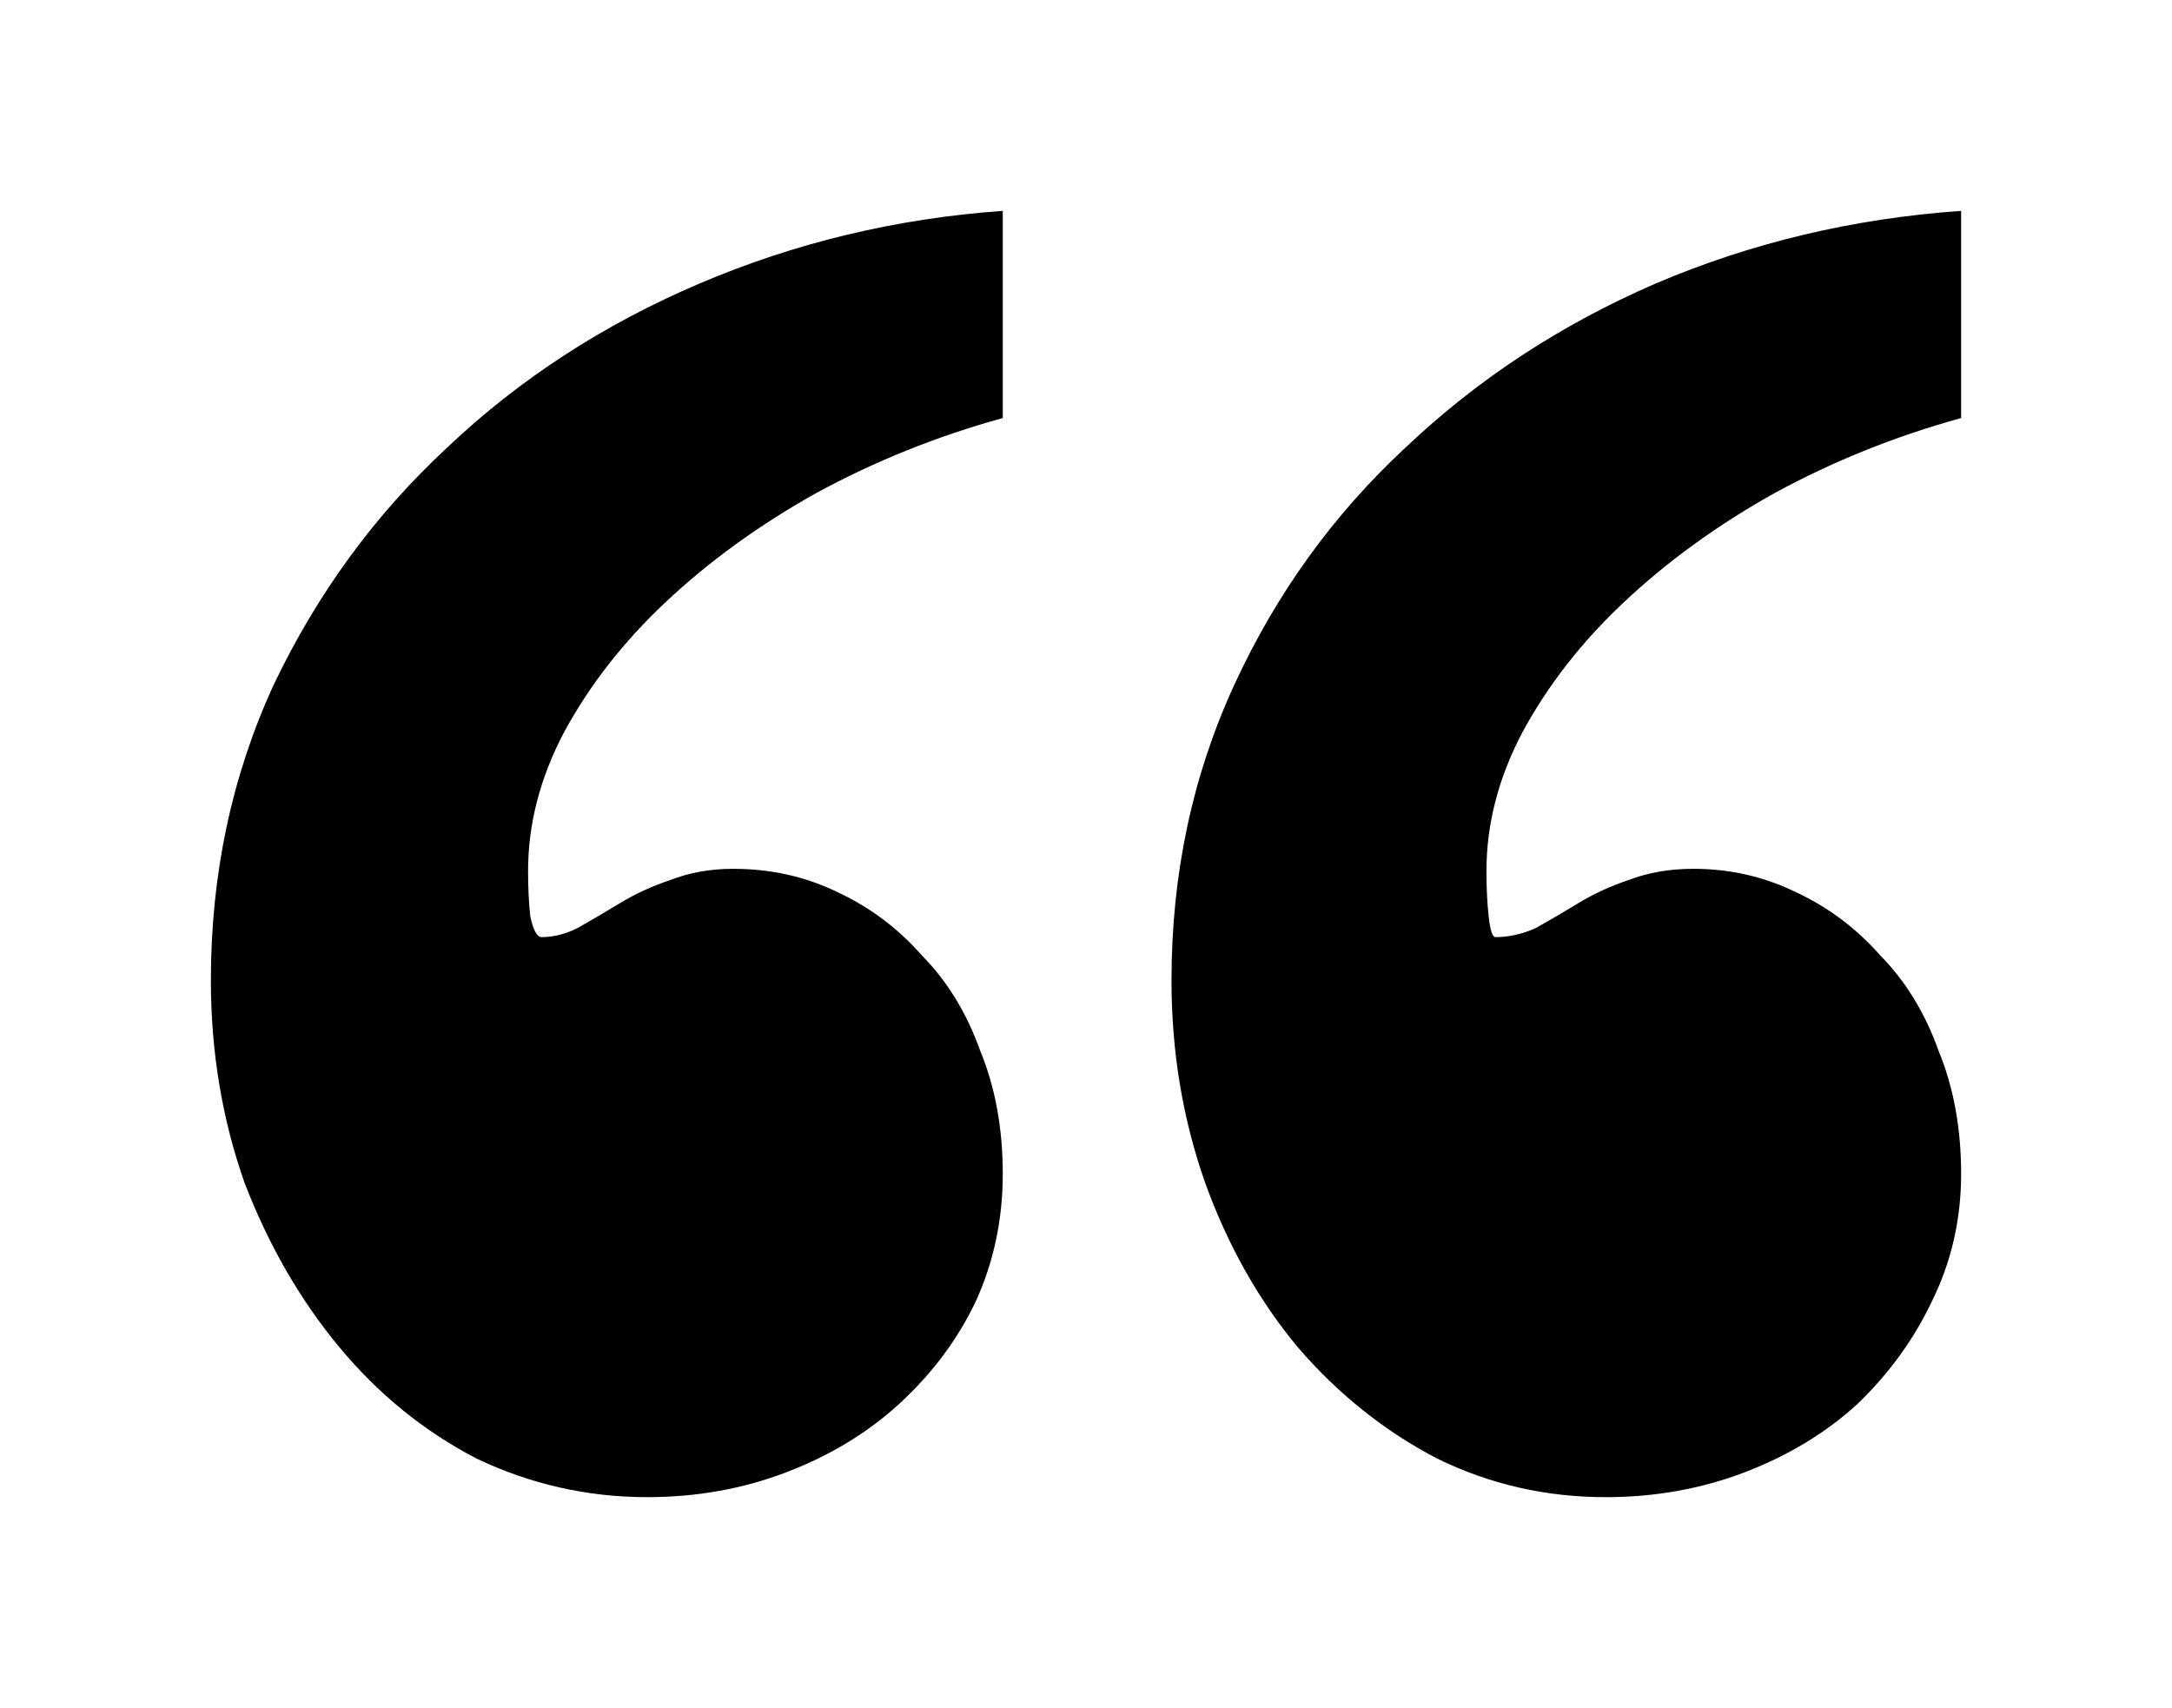 <svg width="103" height="81" viewBox="0 0 103 81" fill="none" xmlns="http://www.w3.org/2000/svg">
<path d="M93 19.825C89.871 20.689 86.919 21.876 84.145 23.388C81.443 24.899 79.06 26.627 76.997 28.57C75.006 30.441 73.406 32.493 72.197 34.724C71.059 36.883 70.49 39.078 70.49 41.31C70.49 42.102 70.525 42.821 70.596 43.469C70.668 44.117 70.774 44.441 70.916 44.441C71.557 44.441 72.197 44.297 72.837 44.009C73.477 43.649 74.153 43.253 74.864 42.821C75.575 42.389 76.357 42.029 77.211 41.742C78.135 41.382 79.167 41.202 80.305 41.202C82.012 41.202 83.612 41.562 85.105 42.281C86.67 43.001 88.021 44.009 89.159 45.304C90.368 46.528 91.293 48.039 91.933 49.839C92.644 51.566 93 53.51 93 55.669C93 57.828 92.538 59.844 91.613 61.715C90.76 63.514 89.586 65.134 88.093 66.573C86.599 67.941 84.821 69.021 82.758 69.812C80.696 70.604 78.491 71 76.144 71C73.299 71 70.632 70.388 68.143 69.165C65.653 67.869 63.449 66.106 61.528 63.874C59.679 61.643 58.221 59.052 57.154 56.101C56.087 53.078 55.554 49.875 55.554 46.492C55.554 41.454 56.55 36.775 58.541 32.457C60.533 28.138 63.235 24.395 66.649 21.228C70.063 17.989 74.01 15.398 78.491 13.455C83.043 11.511 87.879 10.36 93 10V19.825ZM47.553 19.825C44.423 20.689 41.472 21.876 38.698 23.388C35.995 24.899 33.613 26.627 31.55 28.57C29.559 30.441 27.958 32.493 26.749 34.724C25.611 36.883 25.042 39.078 25.042 41.31C25.042 42.102 25.078 42.821 25.149 43.469C25.291 44.117 25.469 44.441 25.683 44.441C26.252 44.441 26.82 44.297 27.39 44.009C28.03 43.649 28.705 43.253 29.416 42.821C30.128 42.389 30.91 42.029 31.764 41.742C32.688 41.382 33.684 41.202 34.751 41.202C36.529 41.202 38.164 41.562 39.658 42.281C41.223 43.001 42.574 44.009 43.712 45.304C44.921 46.528 45.846 48.039 46.486 49.839C47.197 51.566 47.553 53.51 47.553 55.669C47.553 57.828 47.126 59.844 46.273 61.715C45.419 63.514 44.21 65.134 42.645 66.573C41.152 67.941 39.374 69.021 37.311 69.812C35.248 70.604 33.044 71 30.697 71C27.852 71 25.149 70.388 22.589 69.165C20.099 67.869 17.93 66.106 16.081 63.874C14.232 61.643 12.738 59.052 11.6 56.101C10.533 53.078 10 49.875 10 46.492C10 41.454 10.996 36.775 12.987 32.457C15.05 28.138 17.788 24.395 21.202 21.228C24.616 17.989 28.599 15.398 33.15 13.455C37.702 11.511 42.503 10.36 47.553 10V19.825Z" fill="black"/>
</svg>

